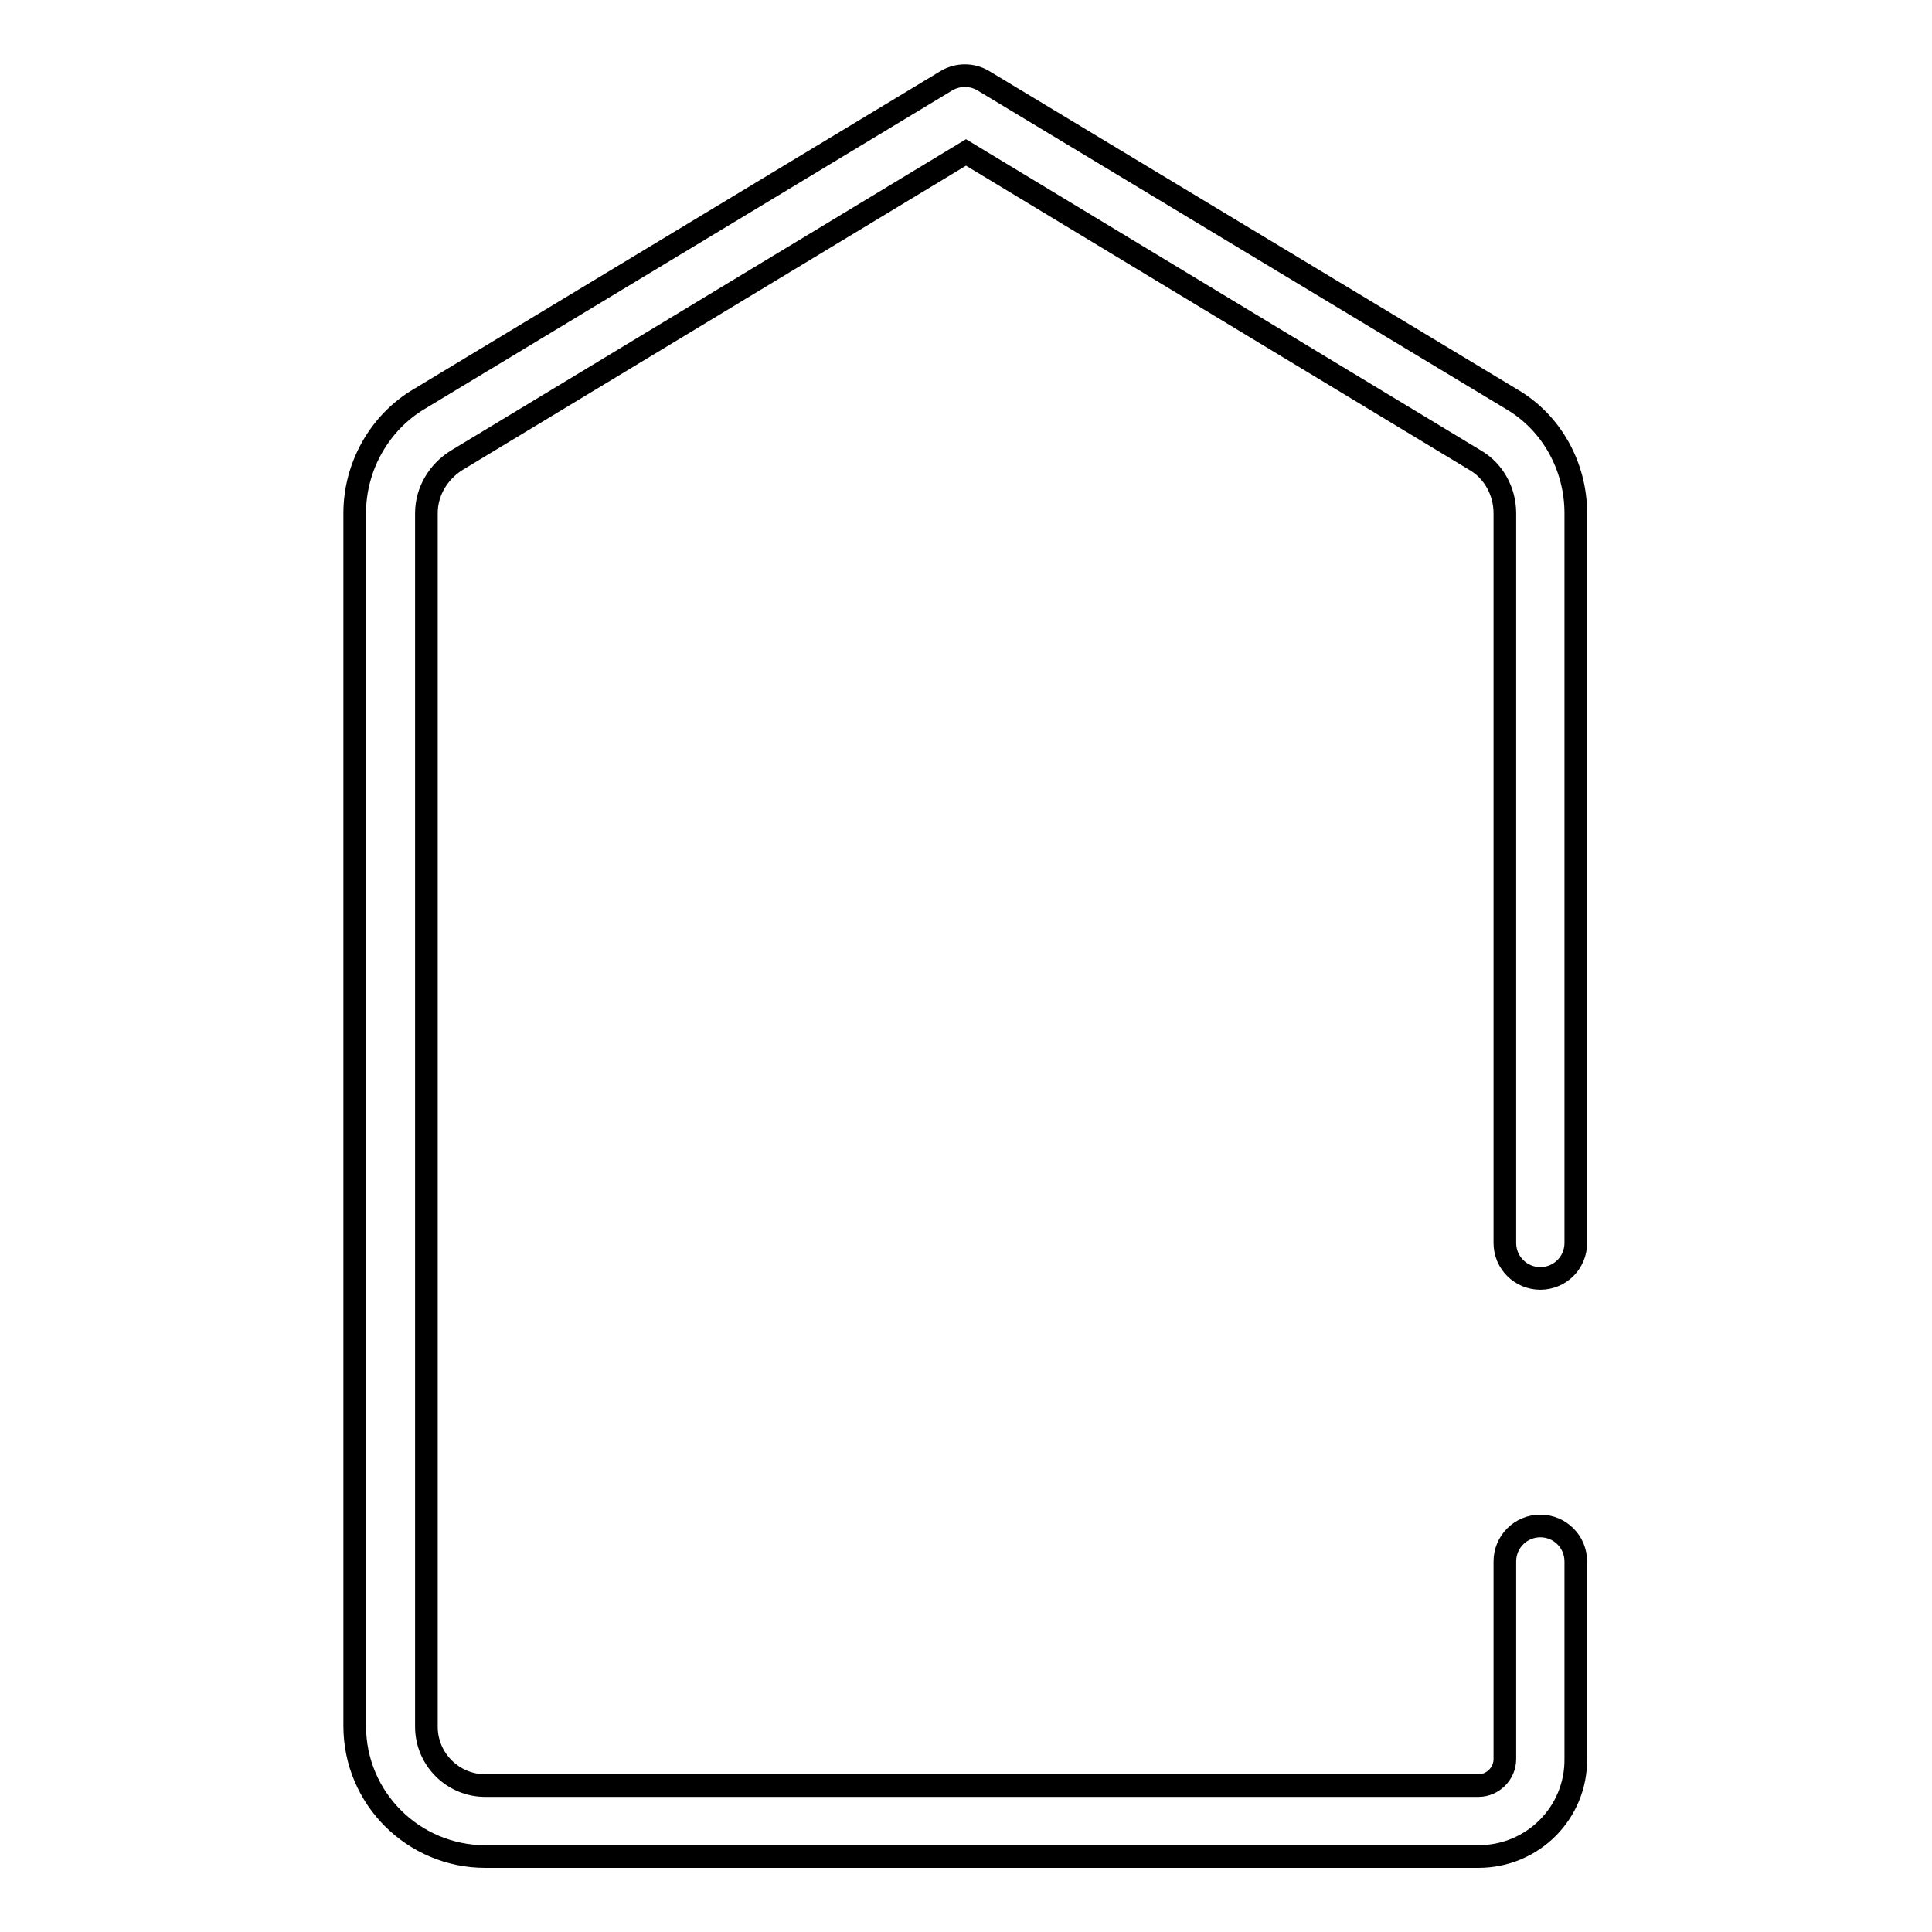 <?xml version="1.0" encoding="utf-8"?>
<!-- Svg Vector Icons : http://www.onlinewebfonts.com/icon -->
<!DOCTYPE svg PUBLIC "-//W3C//DTD SVG 1.1//EN" "http://www.w3.org/Graphics/SVG/1.1/DTD/svg11.dtd">
<svg version="1.1" xmlns="http://www.w3.org/2000/svg" xmlns:xlink="http://www.w3.org/1999/xlink" x="0px" y="0px" viewBox="0 0 256 256" enable-background="new 0 0 256 256" xml:space="preserve">
<g> <path stroke-width="3" fill-opacity="0" stroke="#000000"  d="M195.9,246H64.3c-9.5,0-17.3-7.7-17.3-17.3V68c0-6.2,3.3-12,8.5-15.1l69.9-42.2c1.5-0.9,3.4-0.9,4.9,0 l70,42.2c5.3,3.1,8.5,8.9,8.5,15.1v96.7c0,2.6-2.1,4.7-4.7,4.7c-2.6,0-4.7-2.1-4.7-4.7V68c0-2.9-1.5-5.6-3.9-7L128,20.2L60.5,61 c-2.4,1.5-4,4.1-4,7v160.8c0,4.3,3.5,7.8,7.8,7.8h131.6c1.9,0,3.5-1.6,3.5-3.5v-26.2c0-2.6,2.1-4.7,4.7-4.7c2.6,0,4.7,2.1,4.7,4.7 V233C208.9,240.2,203.1,246,195.9,246L195.9,246z"/></g>
</svg>